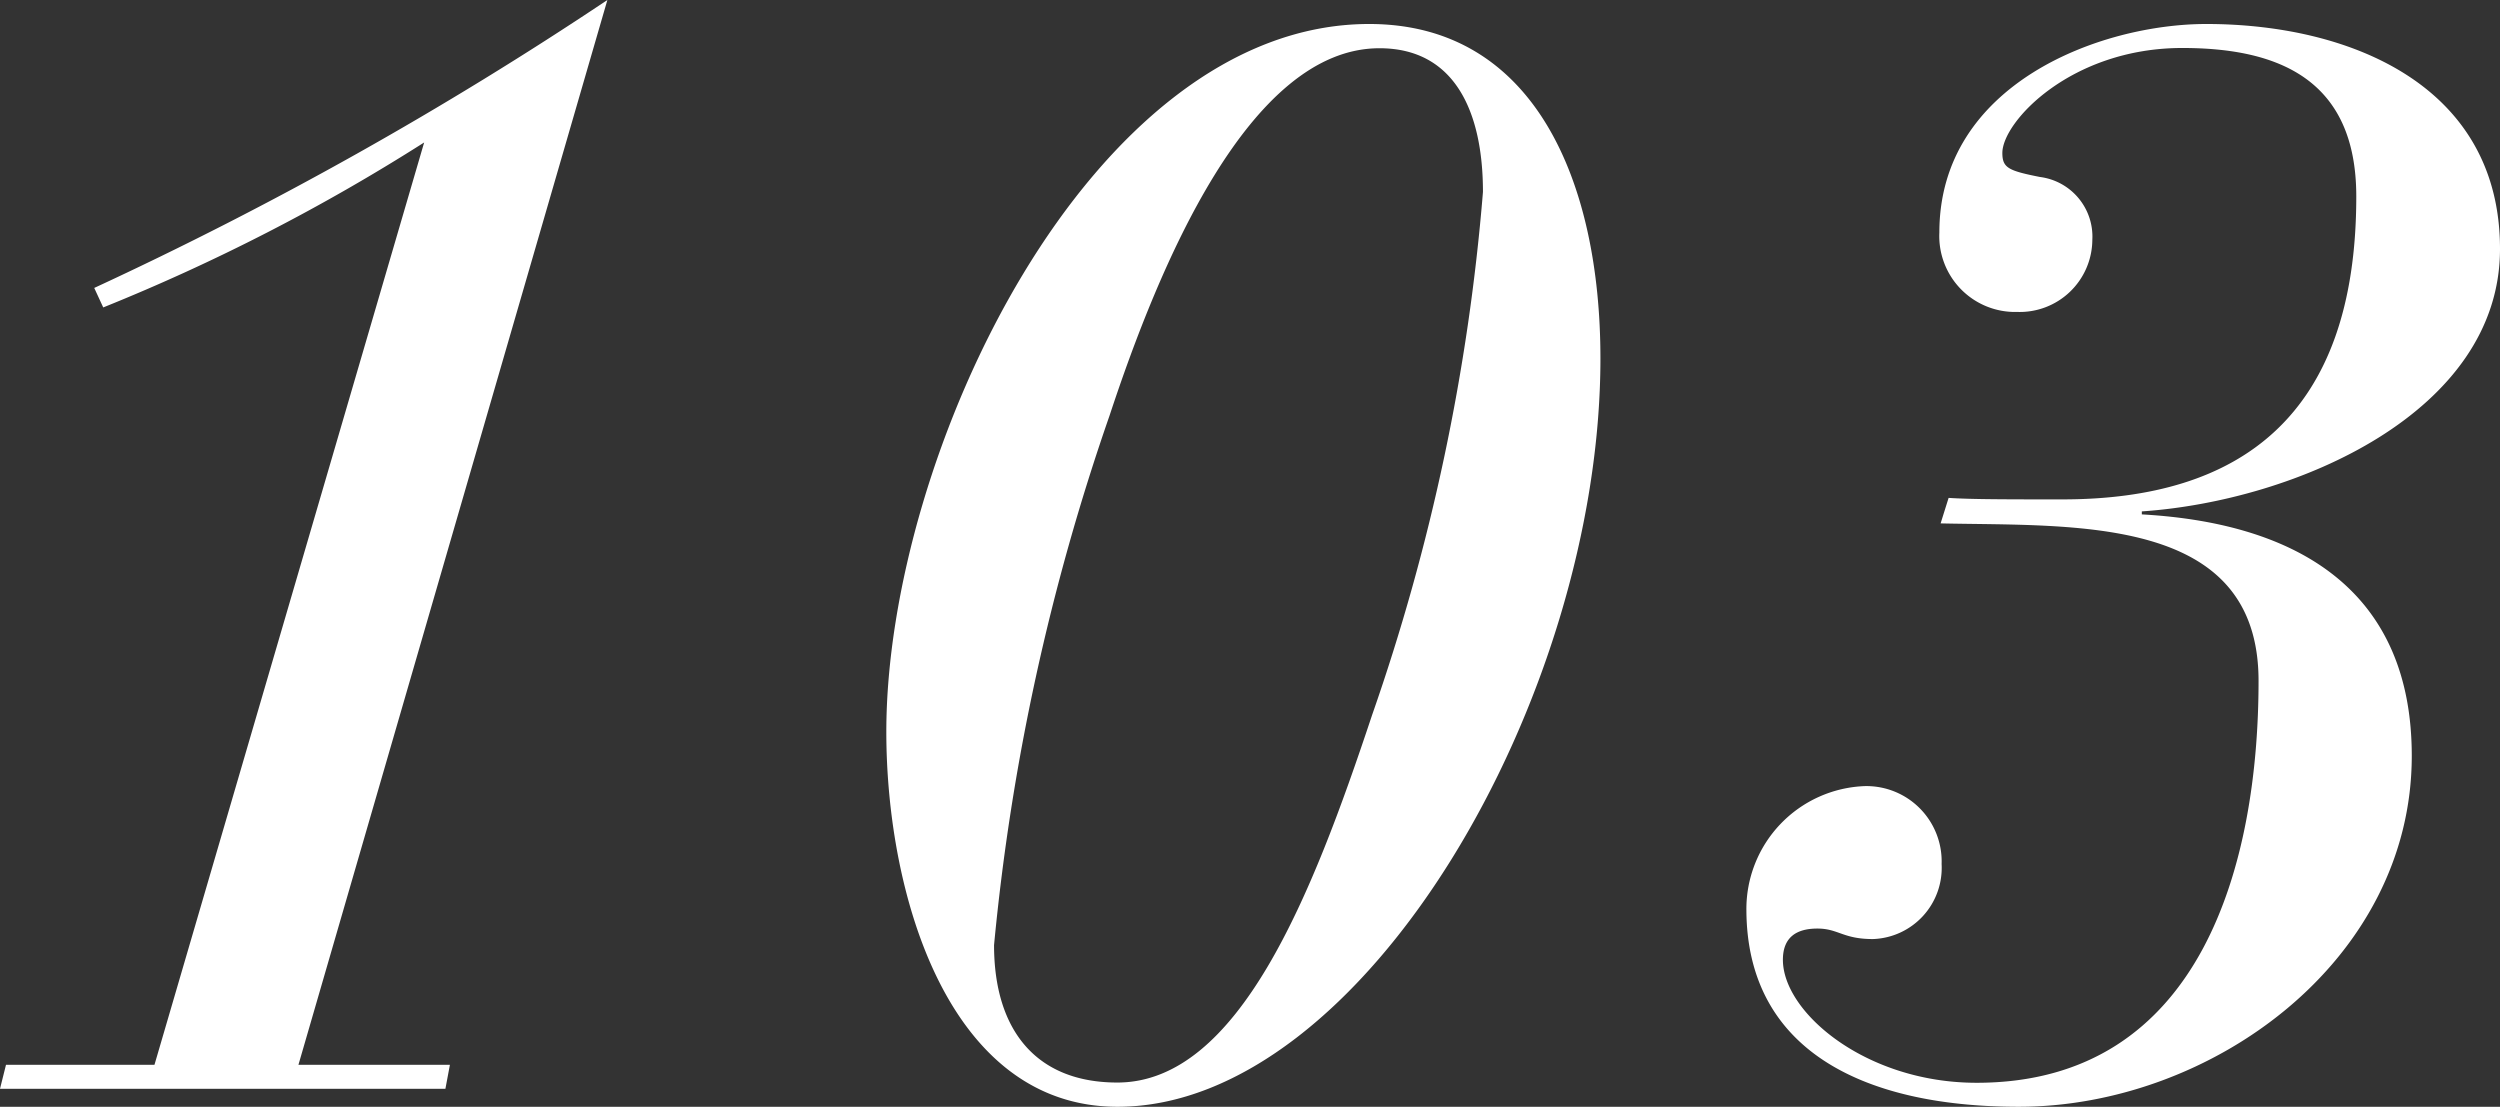 <svg xmlns="http://www.w3.org/2000/svg" width="40.008" height="17.712" viewBox="0 0 40.008 17.712">
  <rect x="0" y="0" width="40.008" height="17.712" fill="#333333" stroke="none"/>
  <path id="text_submenu_wh_103" d="M1.992,0H9.12l.072-.384H6.768l4.944-17.04A60.48,60.48,0,0,1,3.5-12.816l.144.312a31.442,31.442,0,0,0,5.136-2.64L4.464-.384H2.088ZM17.9-2.3a36.173,36.173,0,0,1,1.848-8.472c.792-2.4,2.232-5.88,4.32-5.88,1.2,0,1.656,1.008,1.656,2.3a33.647,33.647,0,0,1-1.776,8.376C22.992-3.1,21.816-.1,19.872-.1,18.576-.1,17.9-.936,17.9-2.3ZM16.176-5.712c0,2.592.984,6,3.7,6,3.936,0,7.728-6.552,7.728-11.976,0-2.832-1.056-5.352-3.7-5.352C19.44-17.04,16.176-10.152,16.176-5.712ZM33.048-9.048c2.16.048,5.088-.144,5.088,2.52,0,2.88-.888,6.432-4.512,6.432-1.776,0-3.1-1.128-3.1-1.968,0-.36.216-.5.552-.5s.408.168.888.168a1.14,1.14,0,0,0,1.1-1.2,1.205,1.205,0,0,0-1.224-1.248,1.968,1.968,0,0,0-1.9,1.992C29.952-.672,31.728.288,34.3.288c3.072,0,6.288-2.328,6.288-5.616,0-2.592-1.752-3.72-4.32-3.864V-9.24C38.736-9.408,42-10.824,42-13.44s-2.4-3.6-4.7-3.6c-1.7,0-4.272.96-4.272,3.336a1.214,1.214,0,0,0,1.248,1.272,1.162,1.162,0,0,0,1.2-1.152.962.962,0,0,0-.84-1.008c-.5-.1-.6-.144-.6-.384,0-.5,1.1-1.68,2.88-1.68,1.536,0,2.784.5,2.784,2.376,0,3.528-1.872,4.848-4.7,4.848-.864,0-1.464,0-1.824-.024Z" transform="translate(-1.992 17.424)" fill="#fff"/>
</svg>
